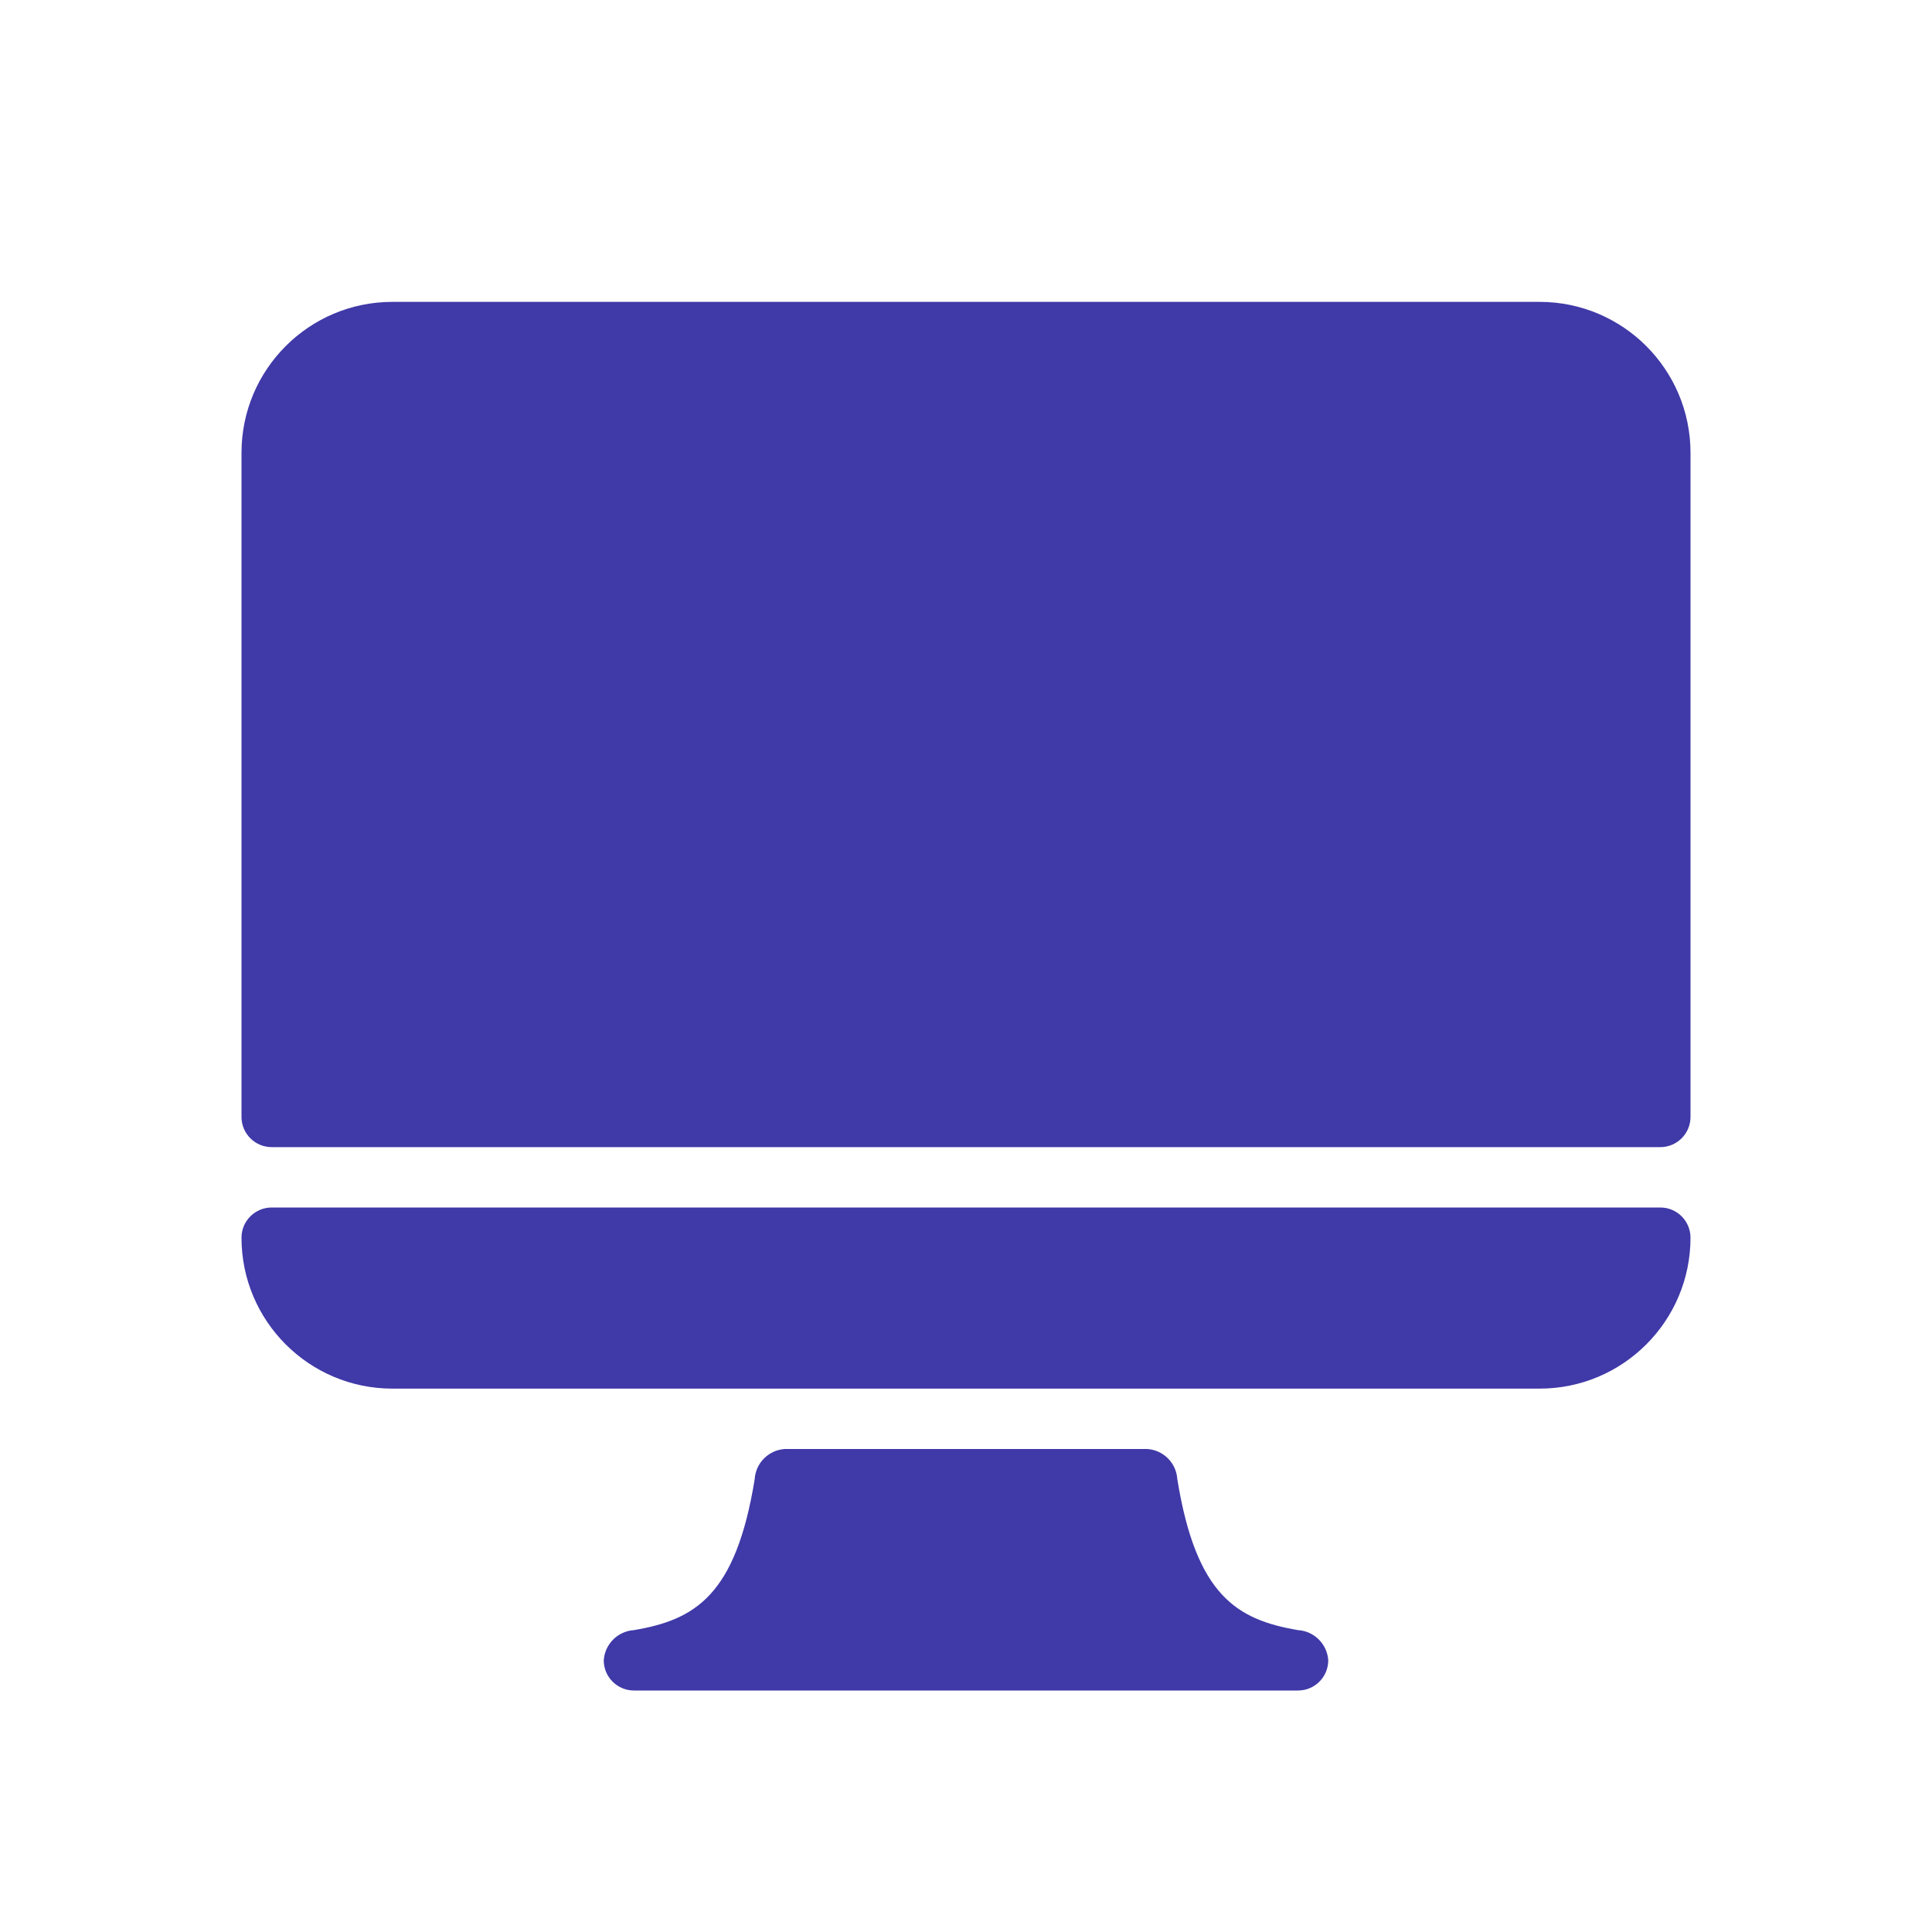 <svg width="64" height="64" viewBox="0 0 64 64" fill="none" xmlns="http://www.w3.org/2000/svg">
  <path fill-rule="evenodd" clip-rule="evenodd" d="M55 38H9C8.448 38 8 37.552 8 37V15V15C8 12.239 10.239 10 13 10H51C53.761 10 56 12.239 56 15V37C56 37.552 55.552 38 55 38ZM9 40H55C55.552 40 56 40.448 56 41C56 43.761 53.761 46 51 46H13C10.239 46 8 43.761 8 41C8 40.448 8.448 40 9 40ZM21 54C23.025 53.656 24.374 52.854 25 49C25.033 48.462 25.462 48.033 26 48H38C38.538 48.033 38.967 48.462 39 49C39.625 52.854 40.975 53.656 43 54C43.537 54.035 43.965 54.463 44 55C44 55.552 43.552 56 43 56H21C20.448 56 20 55.552 20 55C20.035 54.463 20.463 54.035 21 54Z" fill="#4039A8" />
</svg>